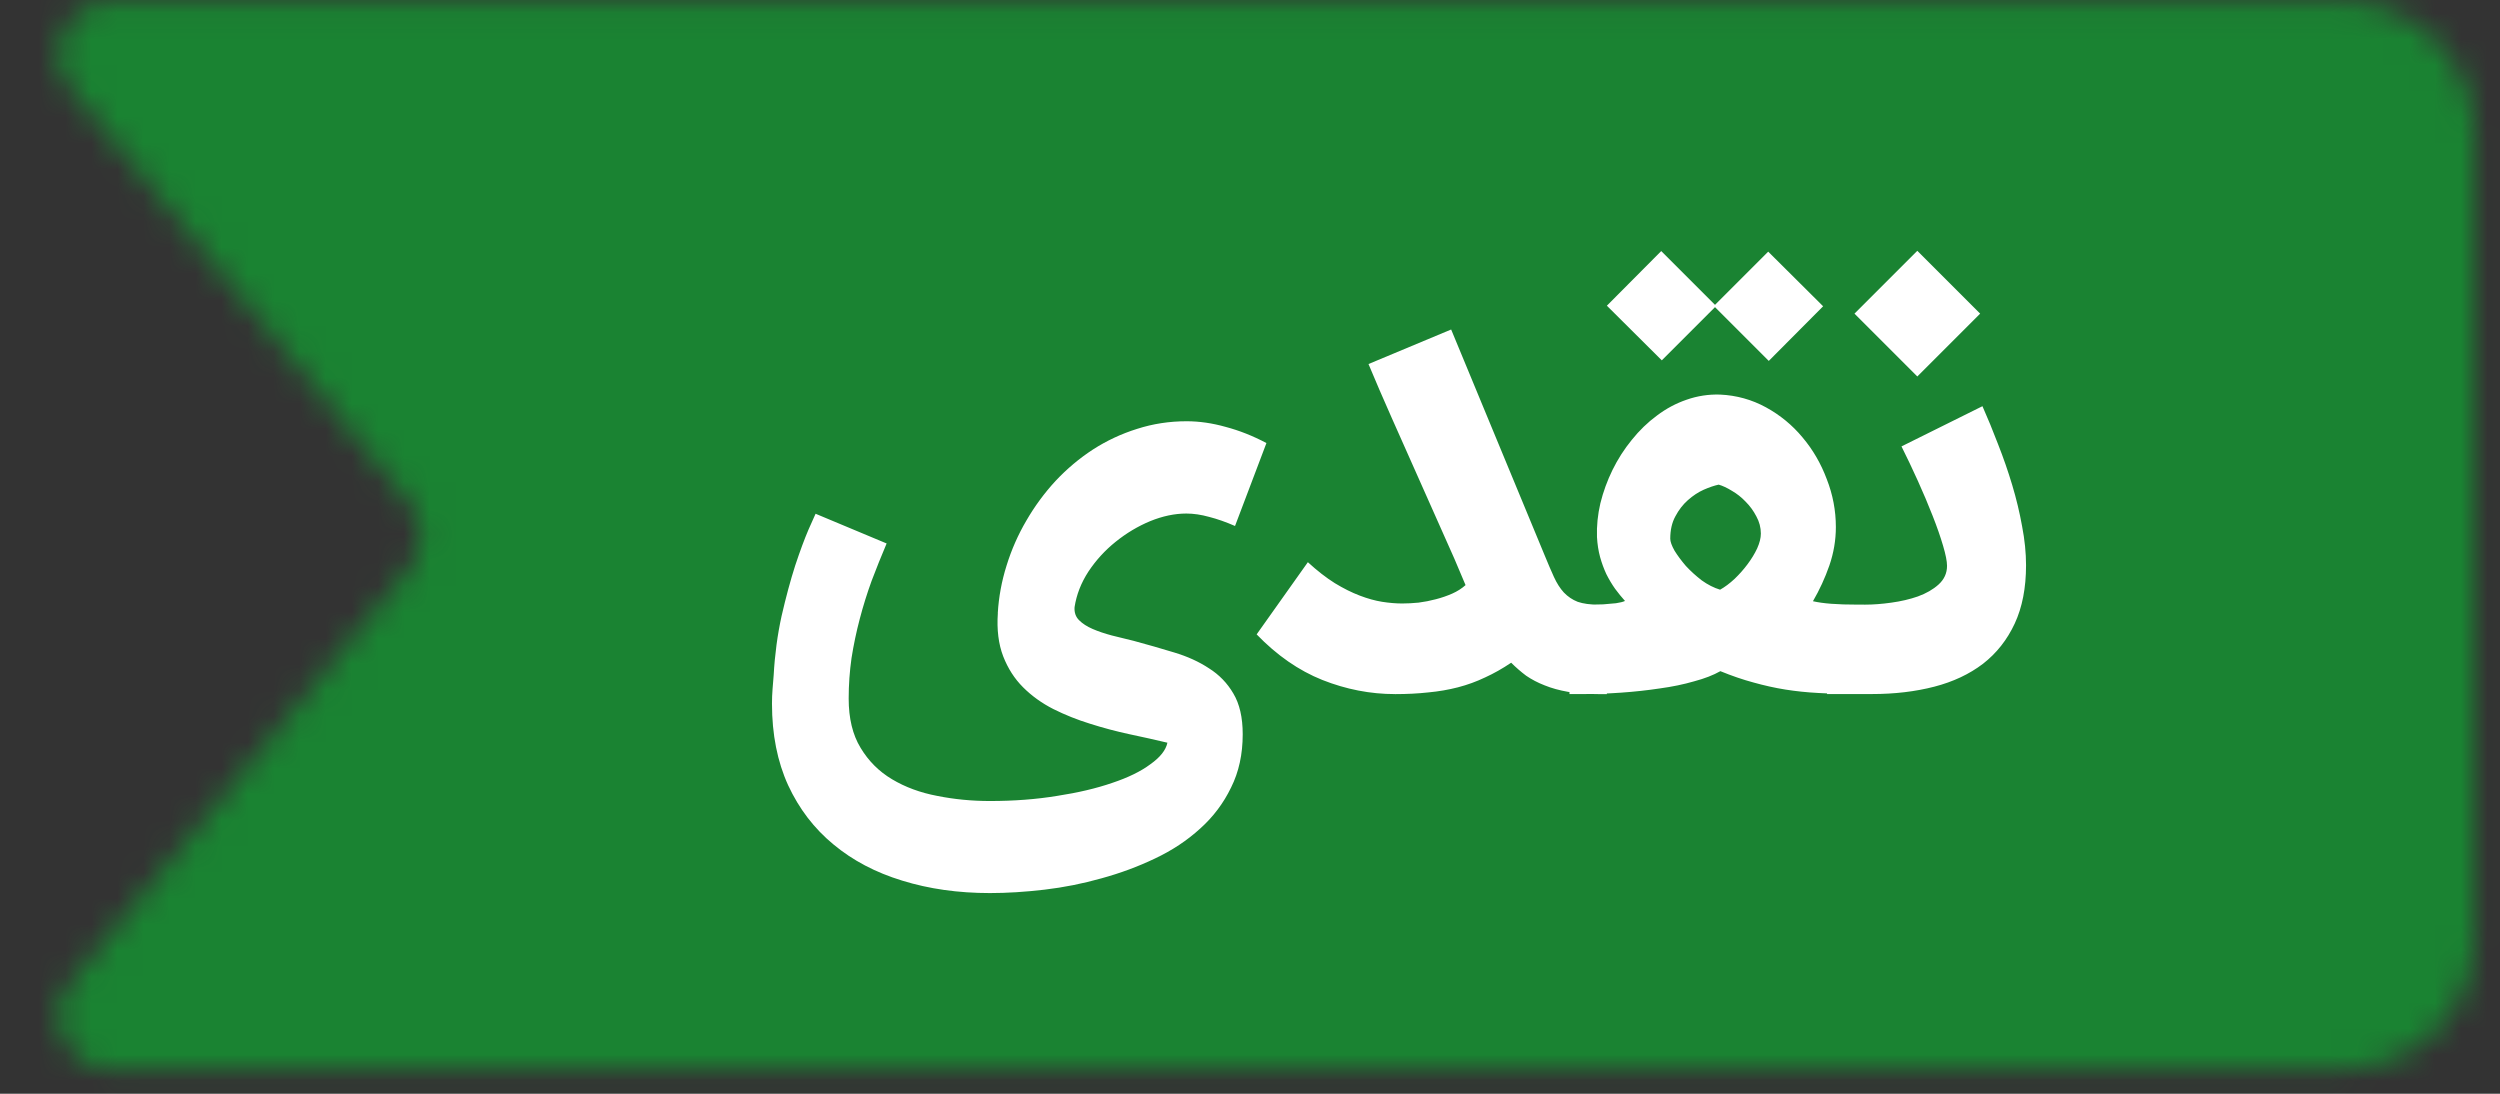 <svg fill="none" height="42" viewBox="0 0 96 42" width="96" xmlns="http://www.w3.org/2000/svg" xmlns:xlink="http://www.w3.org/1999/xlink"><rect x="0" y="0" width="96" height="42" fill="#333333" stroke="none"/><mask id="a" height="42" maskUnits="userSpaceOnUse" width="94" x="2" y="0"><path d="m95.017 5.079c0-2.761-2.239-5.008-5-5.008-28.6.001-57.2.008-85.799.001-1.687-0-2.616 1.959-1.55 3.265l13.035 15.96c.601.736.601 1.794-0 2.53l-13.035 15.961c-1.067 1.306-.137 3.265 1.549 3.265h85.801c2.761 0 5-2.236 5-4.997 0-6.283 0-14.288 0-30.977z" fill="#fff"/></mask><g mask="url(#a)"><path d="m-49.529 48.852 149 0v-55l-149-0z" fill="#1a8332"/></g><path d="m38.315 23.544c.036-.616.148-1.225.337-1.826.188-.609.442-1.185.761-1.728.319-.551.692-1.058 1.12-1.522.435-.464.913-.866 1.435-1.206.529-.341 1.094-.605 1.696-.793.609-.196 1.243-.293 1.902-.293.485 0 .986.072 1.5.217.522.138 1.044.344 1.565.62l-1.206 3.185c-.348-.152-.677-.268-.989-.348-.312-.087-.605-.13-.88-.13-.449 0-.913.098-1.391.293-.471.196-.913.46-1.326.793-.406.326-.754.707-1.043 1.141-.283.435-.46.891-.533 1.369-.014.203.043.37.174.5.13.131.304.243.522.337s.464.177.739.25c.275.065.554.134.837.206.536.145 1.054.293 1.554.446.507.152.953.355 1.337.609.391.246.703.569.935.967.239.399.359.92.359 1.565 0 .768-.149 1.449-.446 2.043-.29.602-.685 1.127-1.185 1.576-.5.457-1.08.841-1.739 1.152-.652.312-1.337.565-2.054.761-.717.203-1.446.348-2.185.435-.739.087-1.438.131-2.098.131-1.217 0-2.341-.159-3.369-.478-1.022-.312-1.902-.775-2.641-1.391-.739-.609-1.319-1.366-1.739-2.272-.413-.906-.62-1.949-.62-3.131 0-.188.007-.377.022-.565s.029-.366.043-.533c.043-.79.145-1.547.304-2.272.167-.725.341-1.37.522-1.935.188-.565.359-1.025.511-1.38.159-.355.25-.558.272-.609l2.728 1.141c-.203.478-.395.957-.576 1.435-.174.478-.326.967-.457 1.467-.13.493-.235.993-.315 1.5-.072.507-.109 1.025-.109 1.554 0 .761.152 1.391.457 1.891.304.507.707.909 1.206 1.206.507.304 1.087.518 1.739.641.652.131 1.326.196 2.022.196.92 0 1.779-.065 2.576-.196.804-.123 1.511-.29 2.12-.5.609-.203 1.098-.442 1.467-.717.377-.268.594-.543.652-.826-.457-.109-.942-.217-1.457-.326-.507-.109-1.011-.243-1.511-.402-.493-.152-.964-.341-1.413-.565-.442-.225-.83-.504-1.163-.837-.326-.326-.58-.721-.761-1.185-.181-.471-.25-1.025-.206-1.663zm15.255 3.109c-.949 0-1.88-.181-2.793-.543-.906-.362-1.746-.946-2.522-1.75l1.967-2.772c.355.326.699.594 1.033.804.333.203.652.362.957.478.304.116.591.196.859.239.275.043.533.065.772.065.196 0 .406-.011.63-.033.225-.029.446-.072.663-.13.225-.058.435-.131.63-.217.196-.087.366-.196.511-.326-.275-.667-.576-1.359-.902-2.076-.319-.725-.641-1.449-.967-2.174-.326-.732-.649-1.456-.967-2.174-.319-.717-.616-1.406-.891-2.065l3.174-1.326 3.587 8.663c.131.319.25.598.359.837.109.239.235.438.381.598.152.159.33.279.533.359.21.072.478.109.804.109h.315v3.435h-.315c-.442 0-.833-.029-1.174-.087-.333-.058-.634-.141-.902-.25-.261-.101-.496-.225-.707-.369-.203-.152-.395-.319-.576-.5-.333.225-.667.413-1 .565-.333.159-.681.286-1.044.38-.362.094-.743.159-1.141.196-.391.043-.815.065-1.272.065zm6.699-3.435h.783c.167 0 .337-.004.511-.011.174-.015.337-.029.489-.043.152-.022.268-.051.348-.087-.13-.145-.257-.301-.38-.467-.123-.174-.235-.362-.337-.565-.094-.203-.174-.42-.239-.652-.065-.239-.105-.496-.12-.772-.015-.428.029-.859.13-1.294.109-.442.265-.87.467-1.283.203-.413.449-.797.739-1.152.29-.362.612-.674.967-.935.355-.268.736-.471 1.141-.609.413-.145.841-.21 1.283-.196.63.029 1.217.192 1.761.489.543.297 1.011.681 1.402 1.152.399.471.71 1.007.935 1.609.232.594.348 1.206.348 1.837 0 .5-.083.993-.25 1.478-.167.478-.377.935-.63 1.37.188.043.42.076.696.098.275.022.627.033 1.054.033h.217v3.435h-.424c-.471 0-.92-.015-1.348-.043-.42-.022-.837-.065-1.25-.13-.406-.065-.815-.156-1.228-.272-.406-.109-.83-.254-1.272-.435-.268.152-.605.283-1.011.391-.399.116-.837.207-1.315.272-.478.072-.978.127-1.5.163-.522.036-1.036.054-1.544.054h-.424zm7.348-2.728c0-.232-.058-.453-.174-.663-.109-.21-.246-.399-.413-.565-.159-.167-.333-.304-.522-.413-.188-.116-.359-.196-.511-.239-.167.036-.359.101-.576.196-.21.094-.413.228-.609.402-.188.167-.348.373-.478.62-.131.239-.196.525-.196.859 0 .109.054.261.163.457.116.188.261.384.435.587.181.196.384.38.609.554.232.167.467.286.707.359.181-.101.366-.239.554-.413.188-.181.355-.37.5-.565.152-.203.275-.406.37-.609.094-.21.141-.399.141-.565zm-1.761-8.696-2.043 2.043-2.109-2.098 2.087-2.098 2.065 2.065 2.043-2.043 2.109 2.098-2.087 2.098zm4.302 11.424h1.467c.304 0 .638-.025 1-.076.37-.051.71-.13 1.022-.239.319-.116.583-.268.793-.457.217-.196.326-.435.326-.717 0-.174-.051-.431-.152-.772-.102-.348-.236-.732-.402-1.152-.167-.427-.355-.873-.565-1.337-.21-.464-.42-.906-.63-1.326l3.109-1.544c.203.457.402.942.598 1.456.203.514.384 1.036.543 1.565s.286 1.058.381 1.587c.101.522.152 1.022.152 1.5 0 .87-.145 1.616-.435 2.239-.29.623-.696 1.138-1.217 1.543-.522.399-1.145.692-1.87.88s-1.522.283-2.391.283h-1.728zm3.467-8.761-2.413-2.413 2.413-2.413 2.413 2.413z" fill="#fff"/></svg>